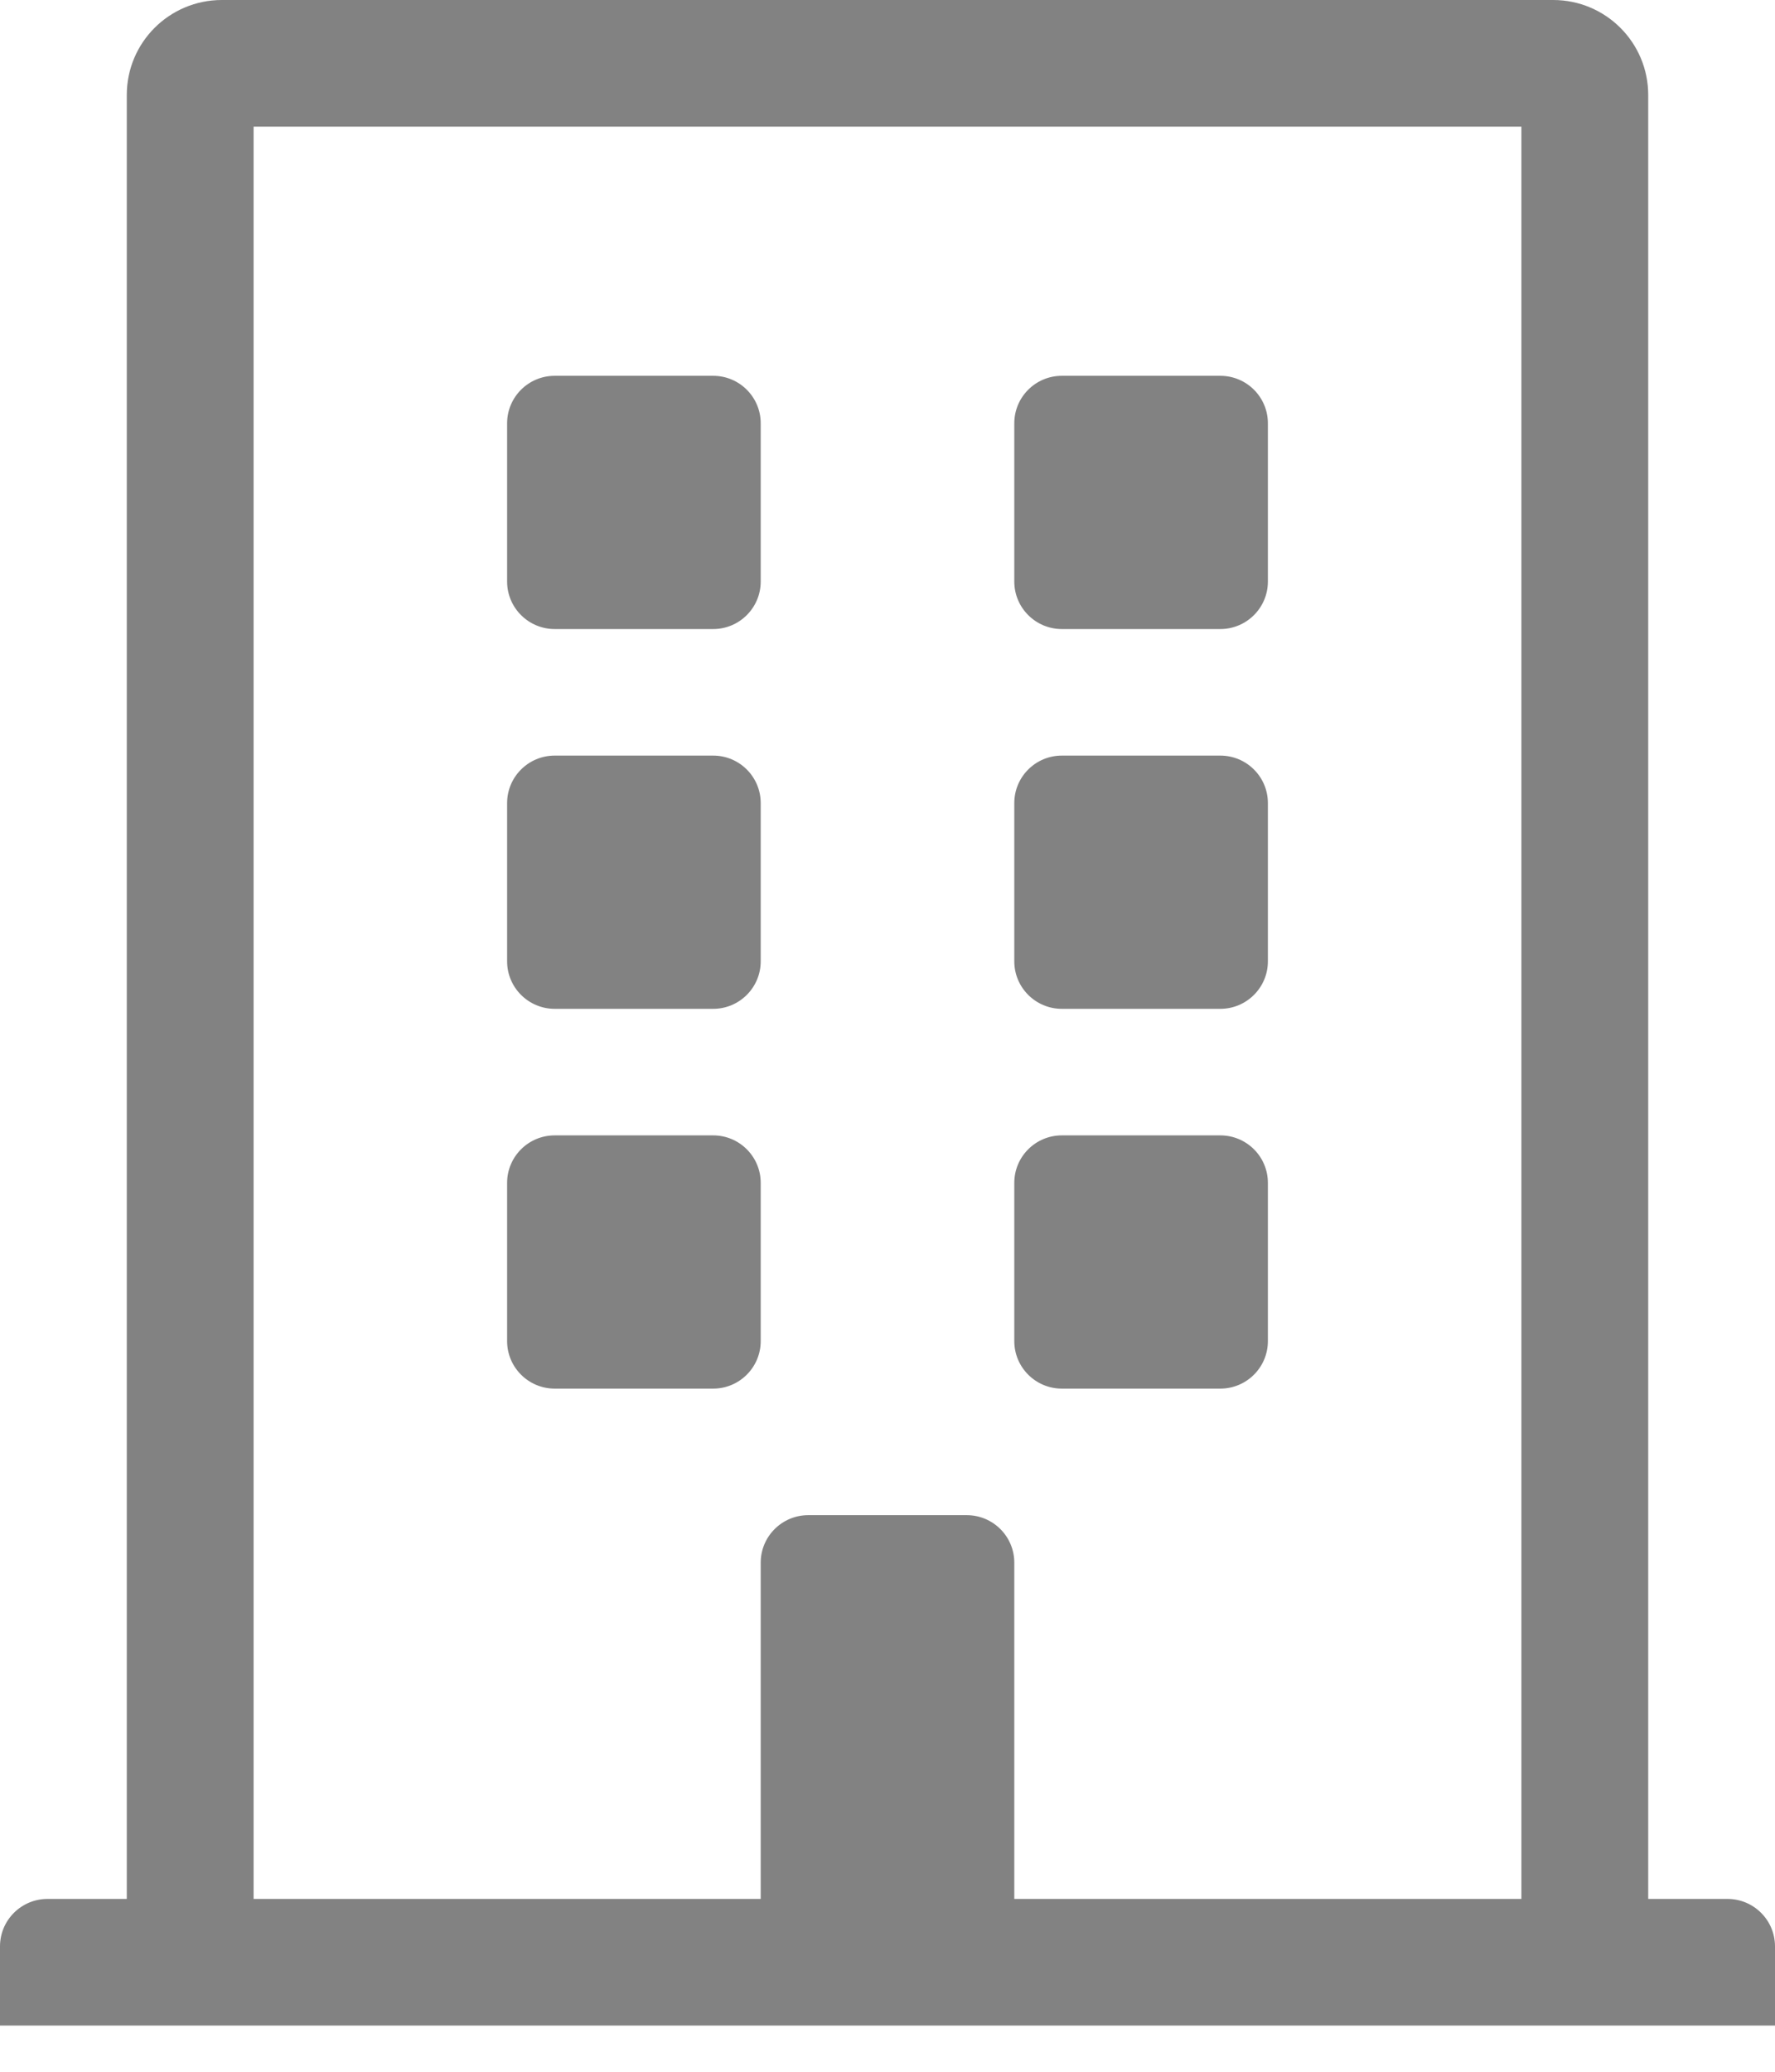 <svg width="30" height="35" viewBox="0 0 30 35" fill="none" xmlns="http://www.w3.org/2000/svg">
<path d="M12.857 7.151V9.825C12.857 10.267 12.497 10.627 12.054 10.627H9.375C8.931 10.627 8.571 10.267 8.571 9.825V7.151C8.571 6.708 8.931 6.349 9.375 6.349H12.054C12.497 6.349 12.857 6.708 12.857 7.151ZM20.625 6.349H17.946C17.503 6.349 17.143 6.708 17.143 7.151V9.825C17.143 10.267 17.503 10.627 17.946 10.627H20.625C21.069 10.627 21.429 10.267 21.429 9.825V7.151C21.429 6.708 21.069 6.349 20.625 6.349ZM12.054 12.765H9.375C8.931 12.765 8.571 13.124 8.571 13.567V16.241C8.571 16.683 8.931 17.043 9.375 17.043H12.054C12.497 17.043 12.857 16.683 12.857 16.241V13.567C12.857 13.124 12.497 12.765 12.054 12.765ZM20.625 12.765H17.946C17.503 12.765 17.143 13.124 17.143 13.567V16.241C17.143 16.683 17.503 17.043 17.946 17.043H20.625C21.069 17.043 21.429 16.683 21.429 16.241V13.567C21.429 13.124 21.069 12.765 20.625 12.765ZM12.054 19.181H9.375C8.931 19.181 8.571 19.54 8.571 19.983V22.657C8.571 23.099 8.931 23.459 9.375 23.459H12.054C12.497 23.459 12.857 23.099 12.857 22.657V19.983C12.857 19.54 12.497 19.181 12.054 19.181ZM20.625 19.181H17.946C17.503 19.181 17.143 19.54 17.143 19.983V22.657C17.143 23.099 17.503 23.459 17.946 23.459H20.625C21.069 23.459 21.429 23.099 21.429 22.657V19.983C21.429 19.54 21.069 19.181 20.625 19.181ZM30 32.882V34.219H0V32.882C0 32.439 0.36 32.08 0.804 32.08H2.143V1.604C2.143 0.718 2.862 0 3.75 0H26.25C27.138 0 27.857 0.718 27.857 1.604V32.08H29.196C29.64 32.08 30 32.439 30 32.882ZM25.714 32.08V2.139H4.286V32.08H12.857V26.399C12.857 25.956 13.217 25.597 13.661 25.597H16.339C16.783 25.597 17.143 25.956 17.143 26.399V32.08H25.714Z" fill="#828282"/>
</svg>
